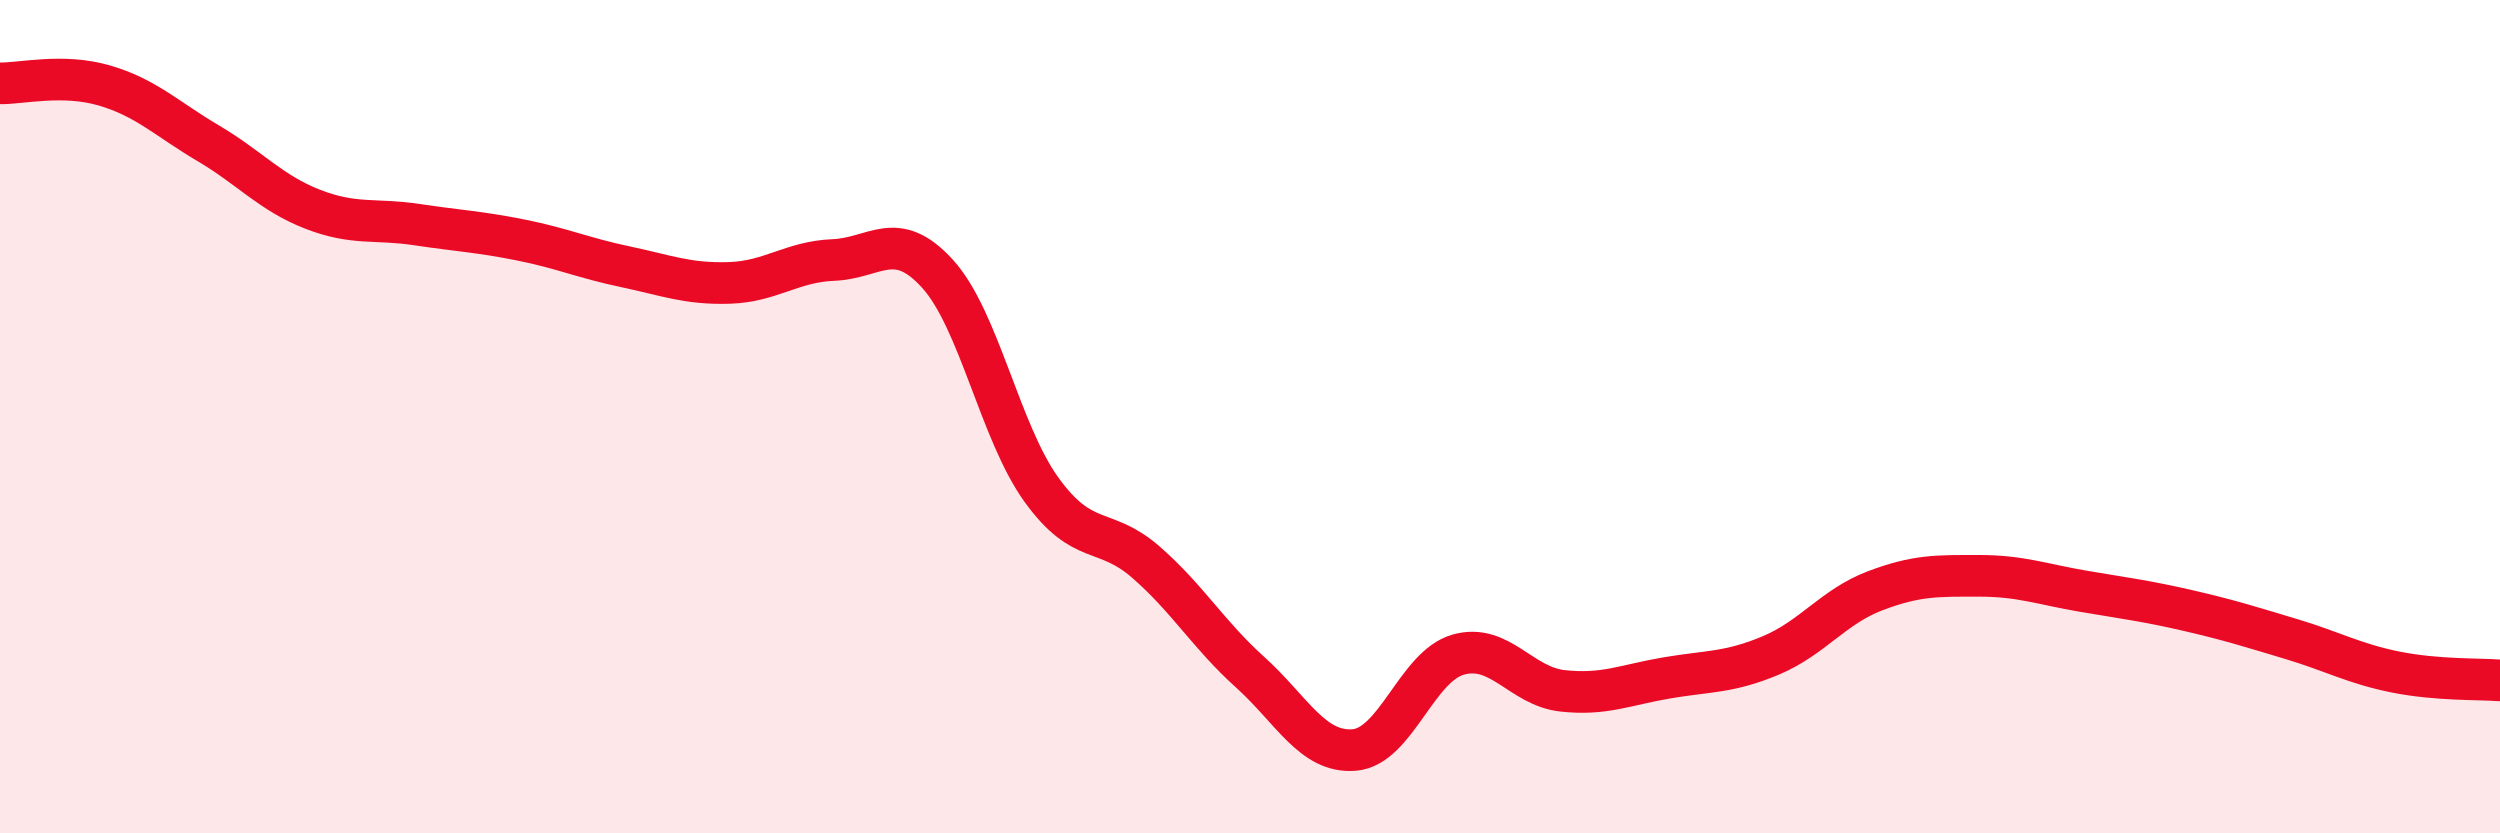 
    <svg width="60" height="20" viewBox="0 0 60 20" xmlns="http://www.w3.org/2000/svg">
      <path
        d="M 0,2 C 0.5,2.01 1.5,1.76 2.5,2.05 C 3.5,2.34 4,2.85 5,3.44 C 6,4.03 6.5,4.63 7.5,5.02 C 8.5,5.41 9,5.24 10,5.39 C 11,5.54 11.5,5.56 12.5,5.76 C 13.5,5.96 14,6.19 15,6.4 C 16,6.61 16.5,6.82 17.5,6.79 C 18.5,6.76 19,6.28 20,6.24 C 21,6.2 21.5,5.47 22.5,6.57 C 23.5,7.67 24,10.38 25,11.76 C 26,13.14 26.5,12.62 27.5,13.49 C 28.5,14.36 29,15.23 30,16.13 C 31,17.03 31.5,18.08 32.5,18 C 33.5,17.92 34,15.99 35,15.71 C 36,15.43 36.5,16.47 37.5,16.58 C 38.5,16.69 39,16.44 40,16.27 C 41,16.1 41.5,16.15 42.5,15.73 C 43.5,15.31 44,14.56 45,14.18 C 46,13.8 46.5,13.82 47.5,13.82 C 48.5,13.82 49,14.02 50,14.19 C 51,14.36 51.5,14.42 52.5,14.65 C 53.5,14.88 54,15.04 55,15.34 C 56,15.64 56.5,15.93 57.5,16.13 C 58.5,16.33 59.5,16.29 60,16.33L60 20L0 20Z"
        fill="#EB0A25"
        opacity="0.1"
        stroke-linecap="round"
        stroke-linejoin="round"
      />
      <path
        d="M 0,2 C 0.5,2.01 1.5,1.76 2.5,2.05 C 3.5,2.34 4,2.85 5,3.44 C 6,4.03 6.5,4.63 7.5,5.02 C 8.5,5.41 9,5.24 10,5.39 C 11,5.54 11.5,5.56 12.5,5.76 C 13.5,5.96 14,6.19 15,6.4 C 16,6.61 16.5,6.82 17.5,6.79 C 18.5,6.76 19,6.28 20,6.24 C 21,6.2 21.5,5.47 22.5,6.57 C 23.5,7.67 24,10.38 25,11.76 C 26,13.14 26.5,12.62 27.5,13.49 C 28.5,14.36 29,15.23 30,16.13 C 31,17.03 31.5,18.08 32.5,18 C 33.5,17.92 34,15.99 35,15.71 C 36,15.43 36.5,16.47 37.5,16.58 C 38.5,16.69 39,16.44 40,16.27 C 41,16.1 41.5,16.15 42.5,15.73 C 43.5,15.31 44,14.56 45,14.18 C 46,13.8 46.5,13.82 47.5,13.82 C 48.5,13.82 49,14.02 50,14.19 C 51,14.36 51.5,14.42 52.5,14.65 C 53.5,14.88 54,15.04 55,15.34 C 56,15.64 56.5,15.93 57.5,16.13 C 58.5,16.33 59.5,16.29 60,16.33"
        stroke="#EB0A25"
        stroke-width="1"
        fill="none"
        stroke-linecap="round"
        stroke-linejoin="round"
      />
    </svg>
  